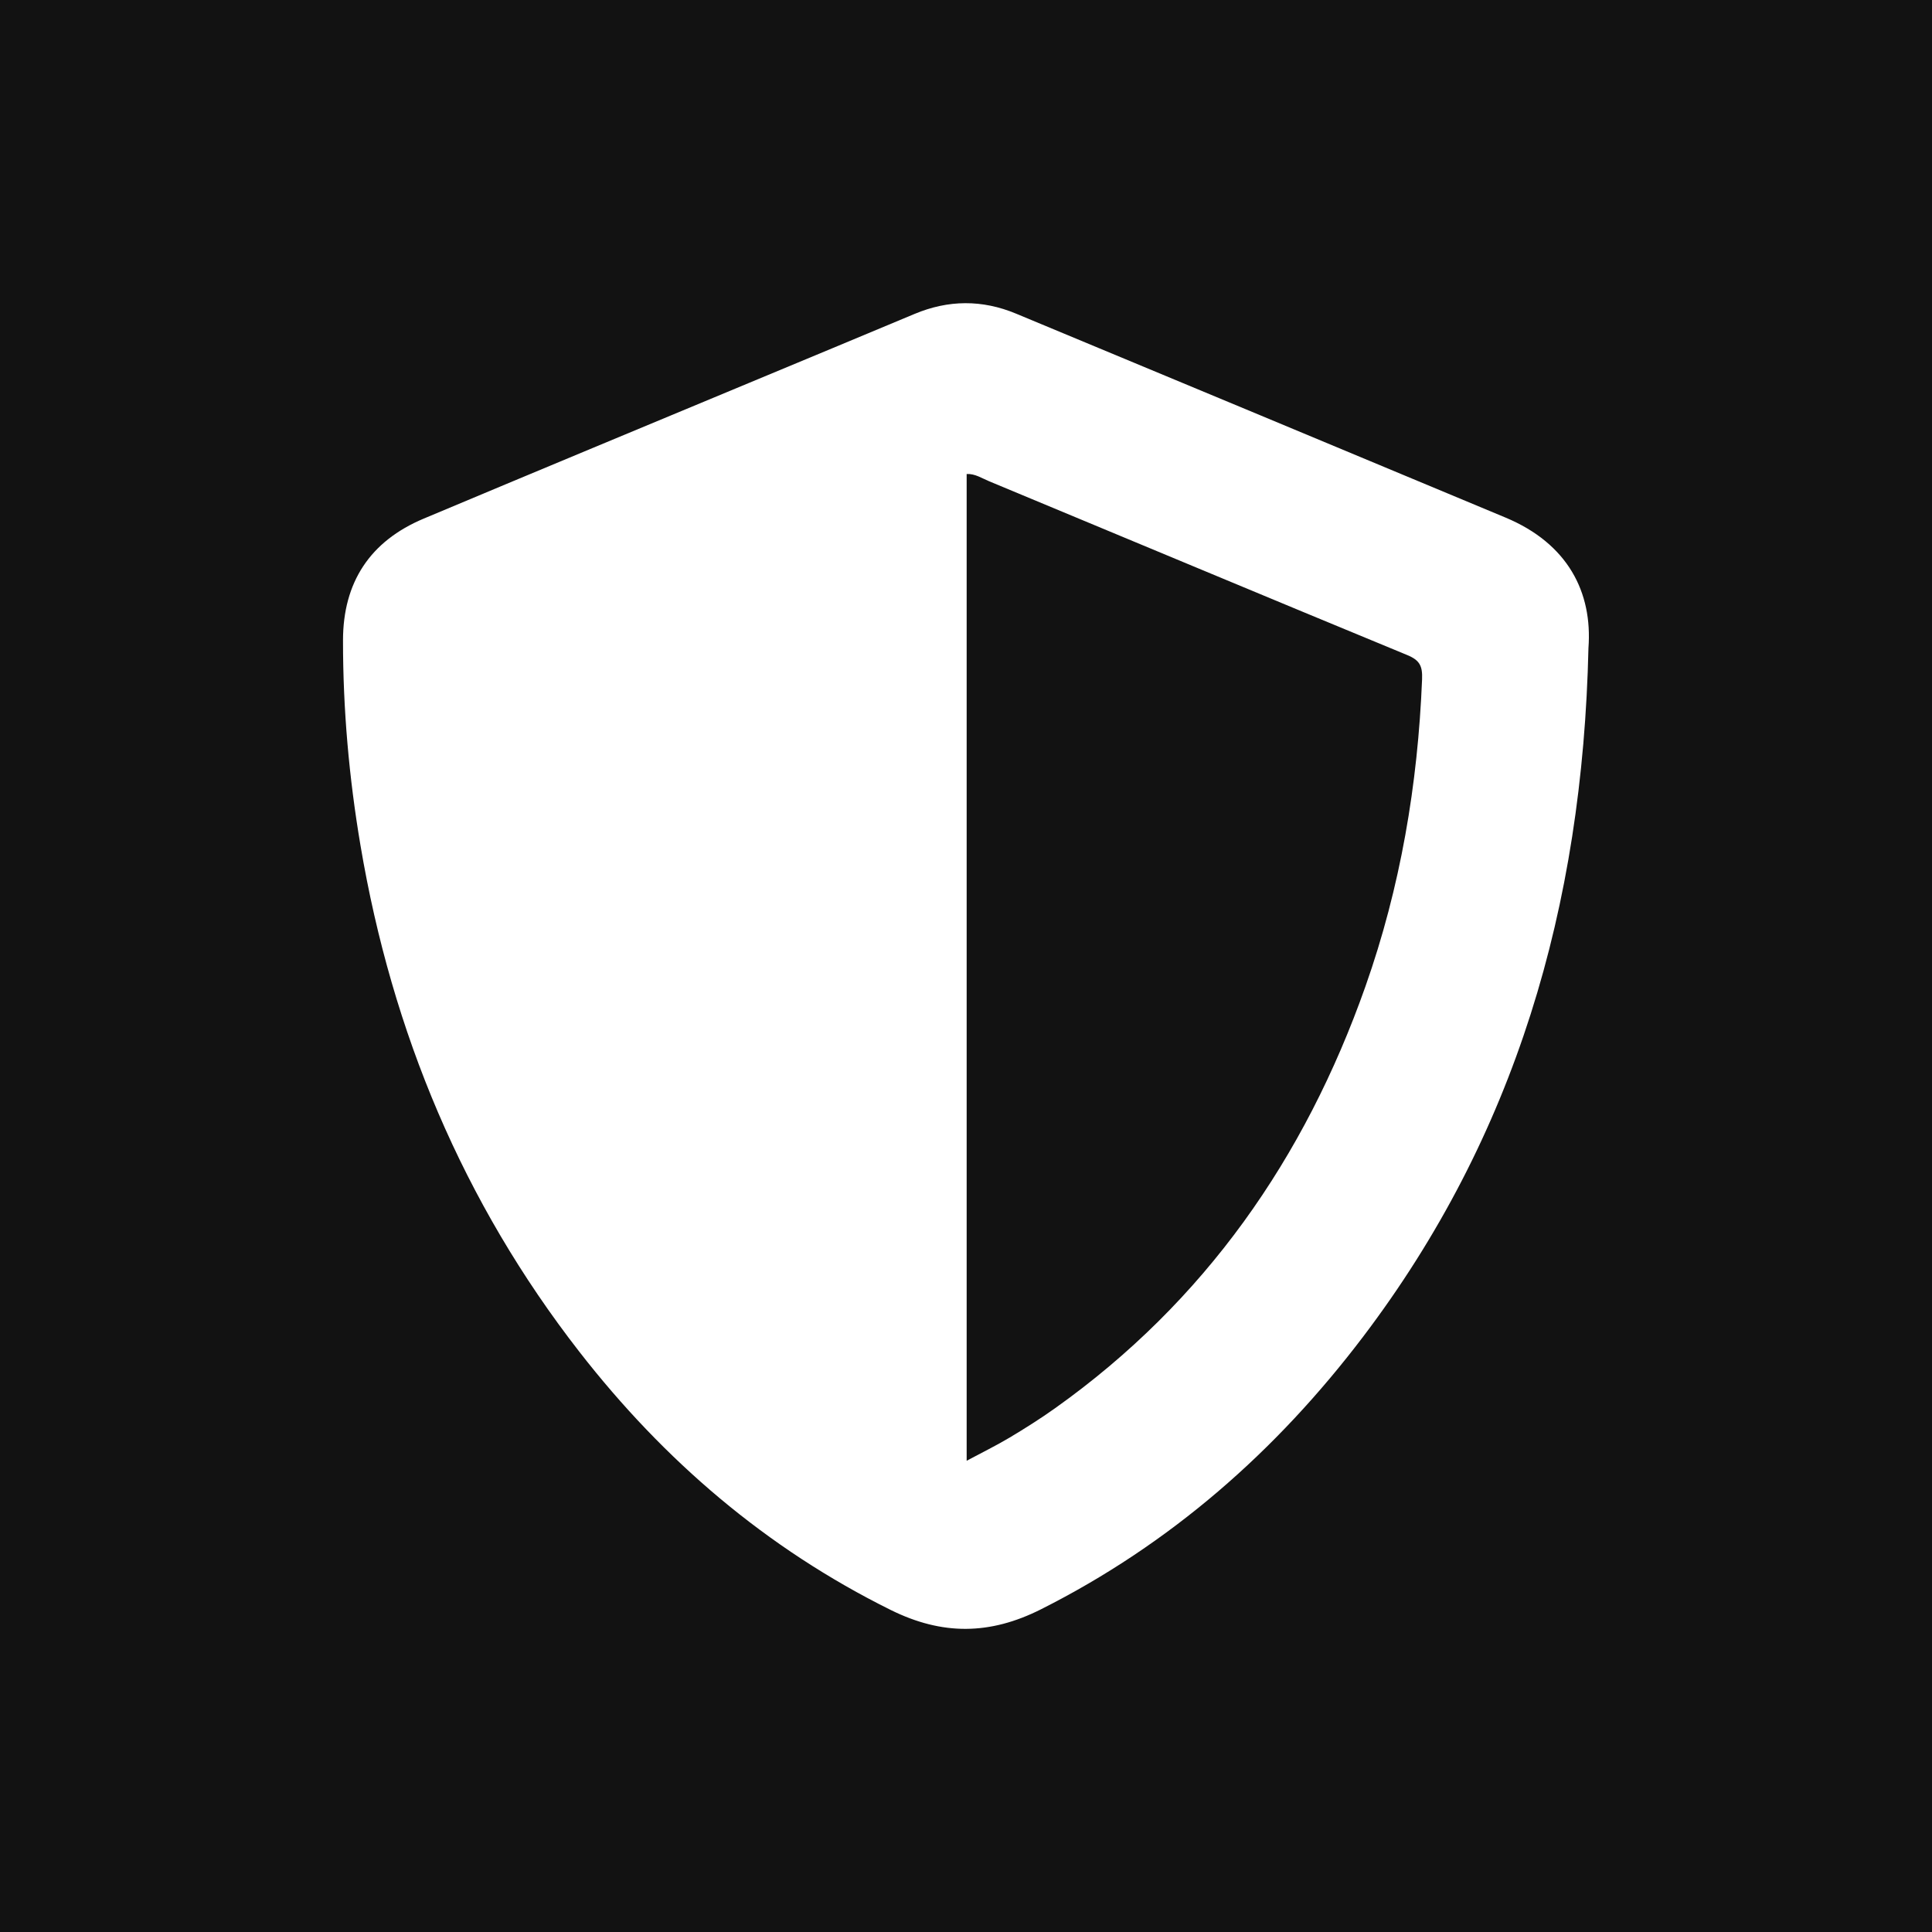 <?xml version="1.0" encoding="utf-8"?>
<!-- Generator: Adobe Illustrator 16.0.0, SVG Export Plug-In . SVG Version: 6.00 Build 0)  -->
<!DOCTYPE svg PUBLIC "-//W3C//DTD SVG 1.1//EN" "http://www.w3.org/Graphics/SVG/1.1/DTD/svg11.dtd">
<svg version="1.1" id="Vrstva_1" xmlns="http://www.w3.org/2000/svg" xmlns:xlink="http://www.w3.org/1999/xlink" x="0px" y="0px"
	 width="50px" height="50px" viewBox="0 0 50 50" enable-background="new 0 0 50 50" xml:space="preserve">
<rect fill="#121212" width="50" height="50"/>
<path fill-rule="evenodd" clip-rule="evenodd" fill="#FFFFFF" d="M41.109,16.77c-0.152,6.709-1.898,12.634-5.828,17.819
	c-2.25,2.967-4.988,5.372-8.341,7.06c-1.325,0.667-2.556,0.676-3.888,0.017c-3.218-1.595-5.863-3.862-8.055-6.678
	c-3.017-3.878-4.85-8.271-5.667-13.104c-0.297-1.758-0.454-3.527-0.453-5.309c0-1.504,0.699-2.57,2.088-3.153
	c2.808-1.18,5.62-2.346,8.431-3.517c1.424-0.593,2.849-1.184,4.271-1.78c0.876-0.367,1.751-0.373,2.626-0.009
	c4.224,1.758,8.447,3.514,12.668,5.278C40.577,14.068,41.217,15.329,41.109,16.77z M25.017,12.267c0,8.506,0,17.003,0,25.537
	c0.396-0.212,0.759-0.389,1.106-0.596c0.404-0.241,0.803-0.493,1.186-0.766c3.873-2.756,6.458-6.466,8.028-10.912
	c0.907-2.569,1.356-5.227,1.466-7.948c0.014-0.341-0.057-0.494-0.381-0.628c-3.611-1.49-7.214-2.999-10.821-4.498
	C25.413,12.378,25.233,12.256,25.017,12.267z"/>
</svg>

